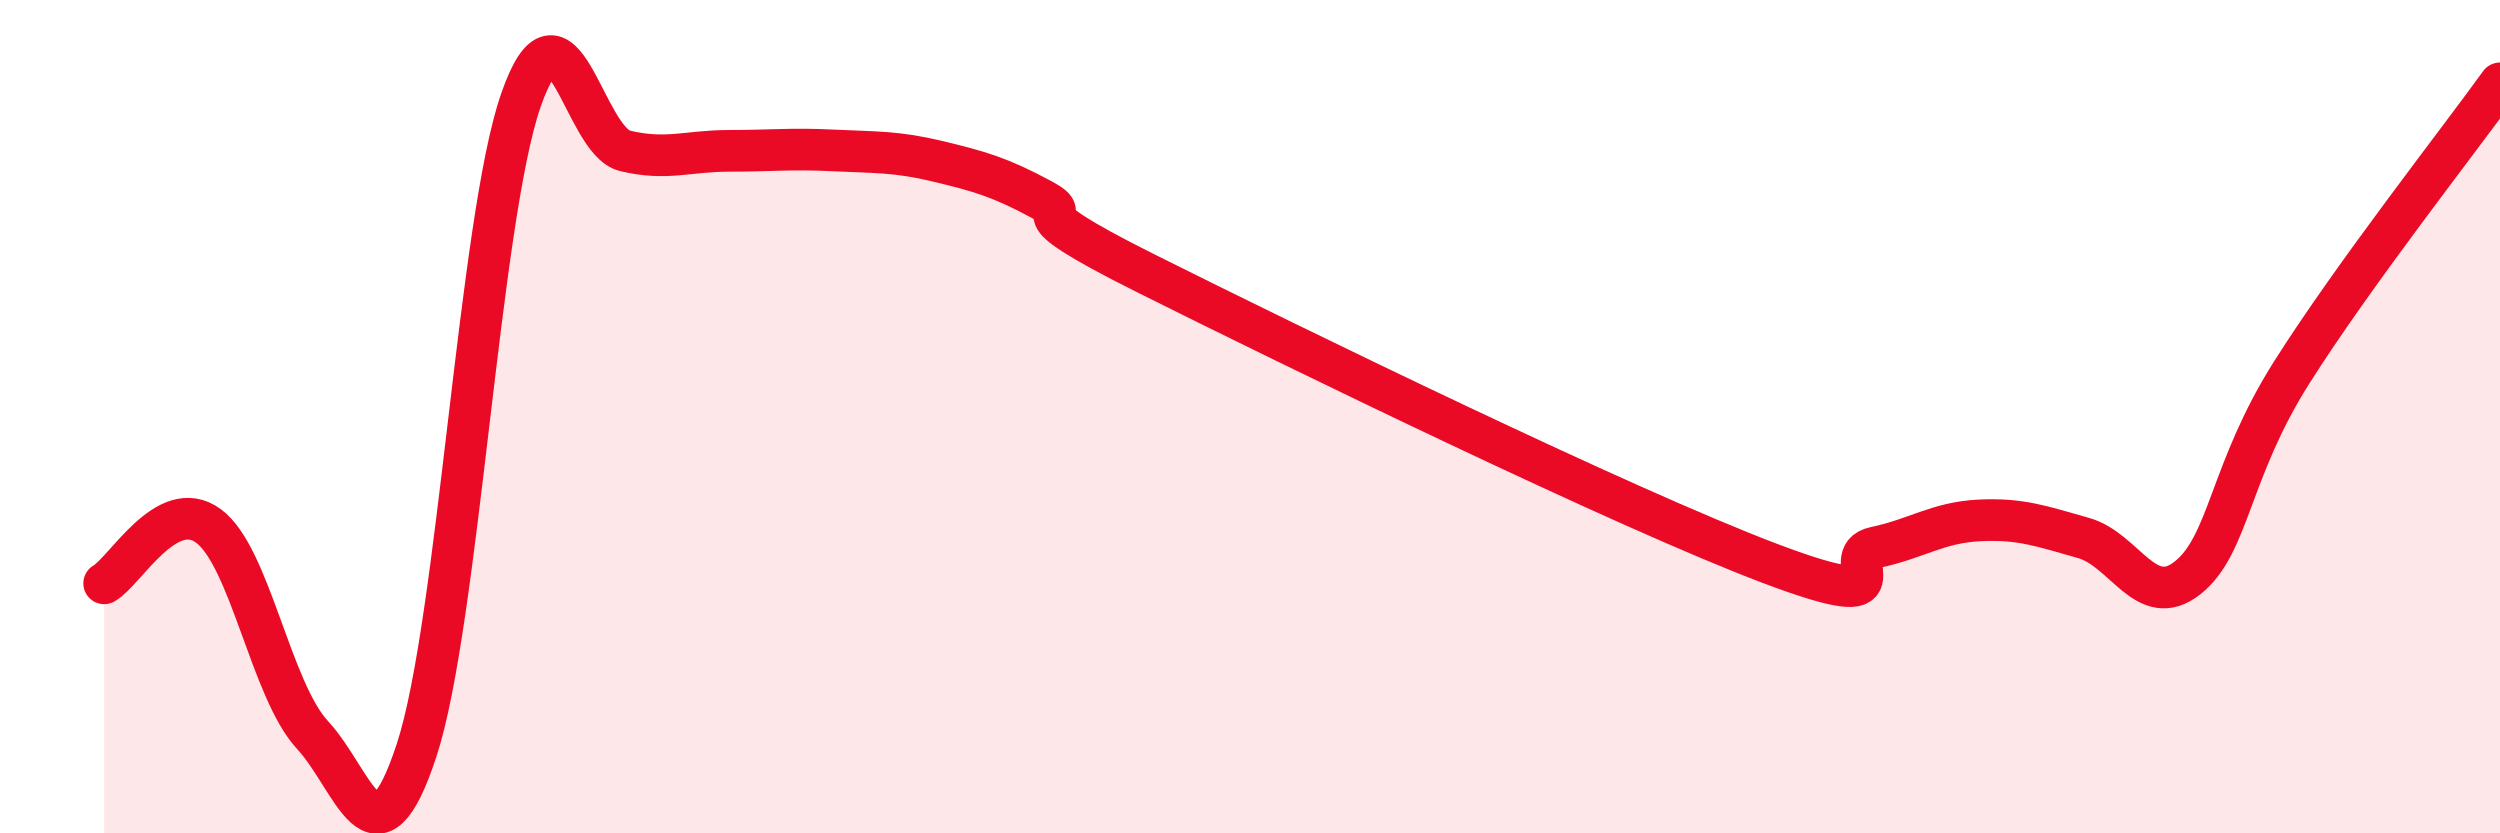 
    <svg width="60" height="20" viewBox="0 0 60 20" xmlns="http://www.w3.org/2000/svg">
      <path
        d="M 2.5,14 C 3,13.72 4,11.89 5,12.62 C 6,13.35 6.5,16.56 7.5,17.64 C 8.5,18.72 9,21.05 10,18 C 11,14.95 11.5,5.29 12.5,2.41 C 13.5,-0.47 14,3.38 15,3.62 C 16,3.86 16.5,3.62 17.5,3.62 C 18.5,3.62 19,3.56 20,3.61 C 21,3.66 21.5,3.63 22.5,3.87 C 23.5,4.11 24,4.25 25,4.79 C 26,5.33 24,4.81 27.5,6.56 C 31,8.31 39,12.21 42.5,13.53 C 46,14.85 44,13.35 45,13.14 C 46,12.93 46.5,12.54 47.5,12.49 C 48.5,12.44 49,12.63 50,12.91 C 51,13.19 51.5,14.66 52.5,13.87 C 53.5,13.08 53.5,11.31 55,8.94 C 56.5,6.57 59,3.39 60,2L60 20L2.5 20Z"
        fill="#EB0A25"
        opacity="0.1"
        stroke-linecap="round"
        stroke-linejoin="round"
      />
      <path
        d="M 2.5,14 C 3,13.72 4,11.89 5,12.62 C 6,13.35 6.5,16.56 7.5,17.64 C 8.5,18.72 9,21.05 10,18 C 11,14.95 11.5,5.29 12.5,2.41 C 13.5,-0.47 14,3.38 15,3.62 C 16,3.86 16.5,3.62 17.5,3.62 C 18.5,3.62 19,3.56 20,3.61 C 21,3.66 21.5,3.63 22.5,3.87 C 23.5,4.11 24,4.25 25,4.79 C 26,5.33 24,4.81 27.5,6.56 C 31,8.31 39,12.21 42.5,13.53 C 46,14.85 44,13.35 45,13.14 C 46,12.93 46.5,12.54 47.5,12.49 C 48.5,12.44 49,12.63 50,12.91 C 51,13.19 51.5,14.66 52.5,13.87 C 53.5,13.08 53.5,11.31 55,8.94 C 56.5,6.57 59,3.39 60,2"
        stroke="#EB0A25"
        stroke-width="1"
        fill="none"
        stroke-linecap="round"
        stroke-linejoin="round"
      />
    </svg>
  